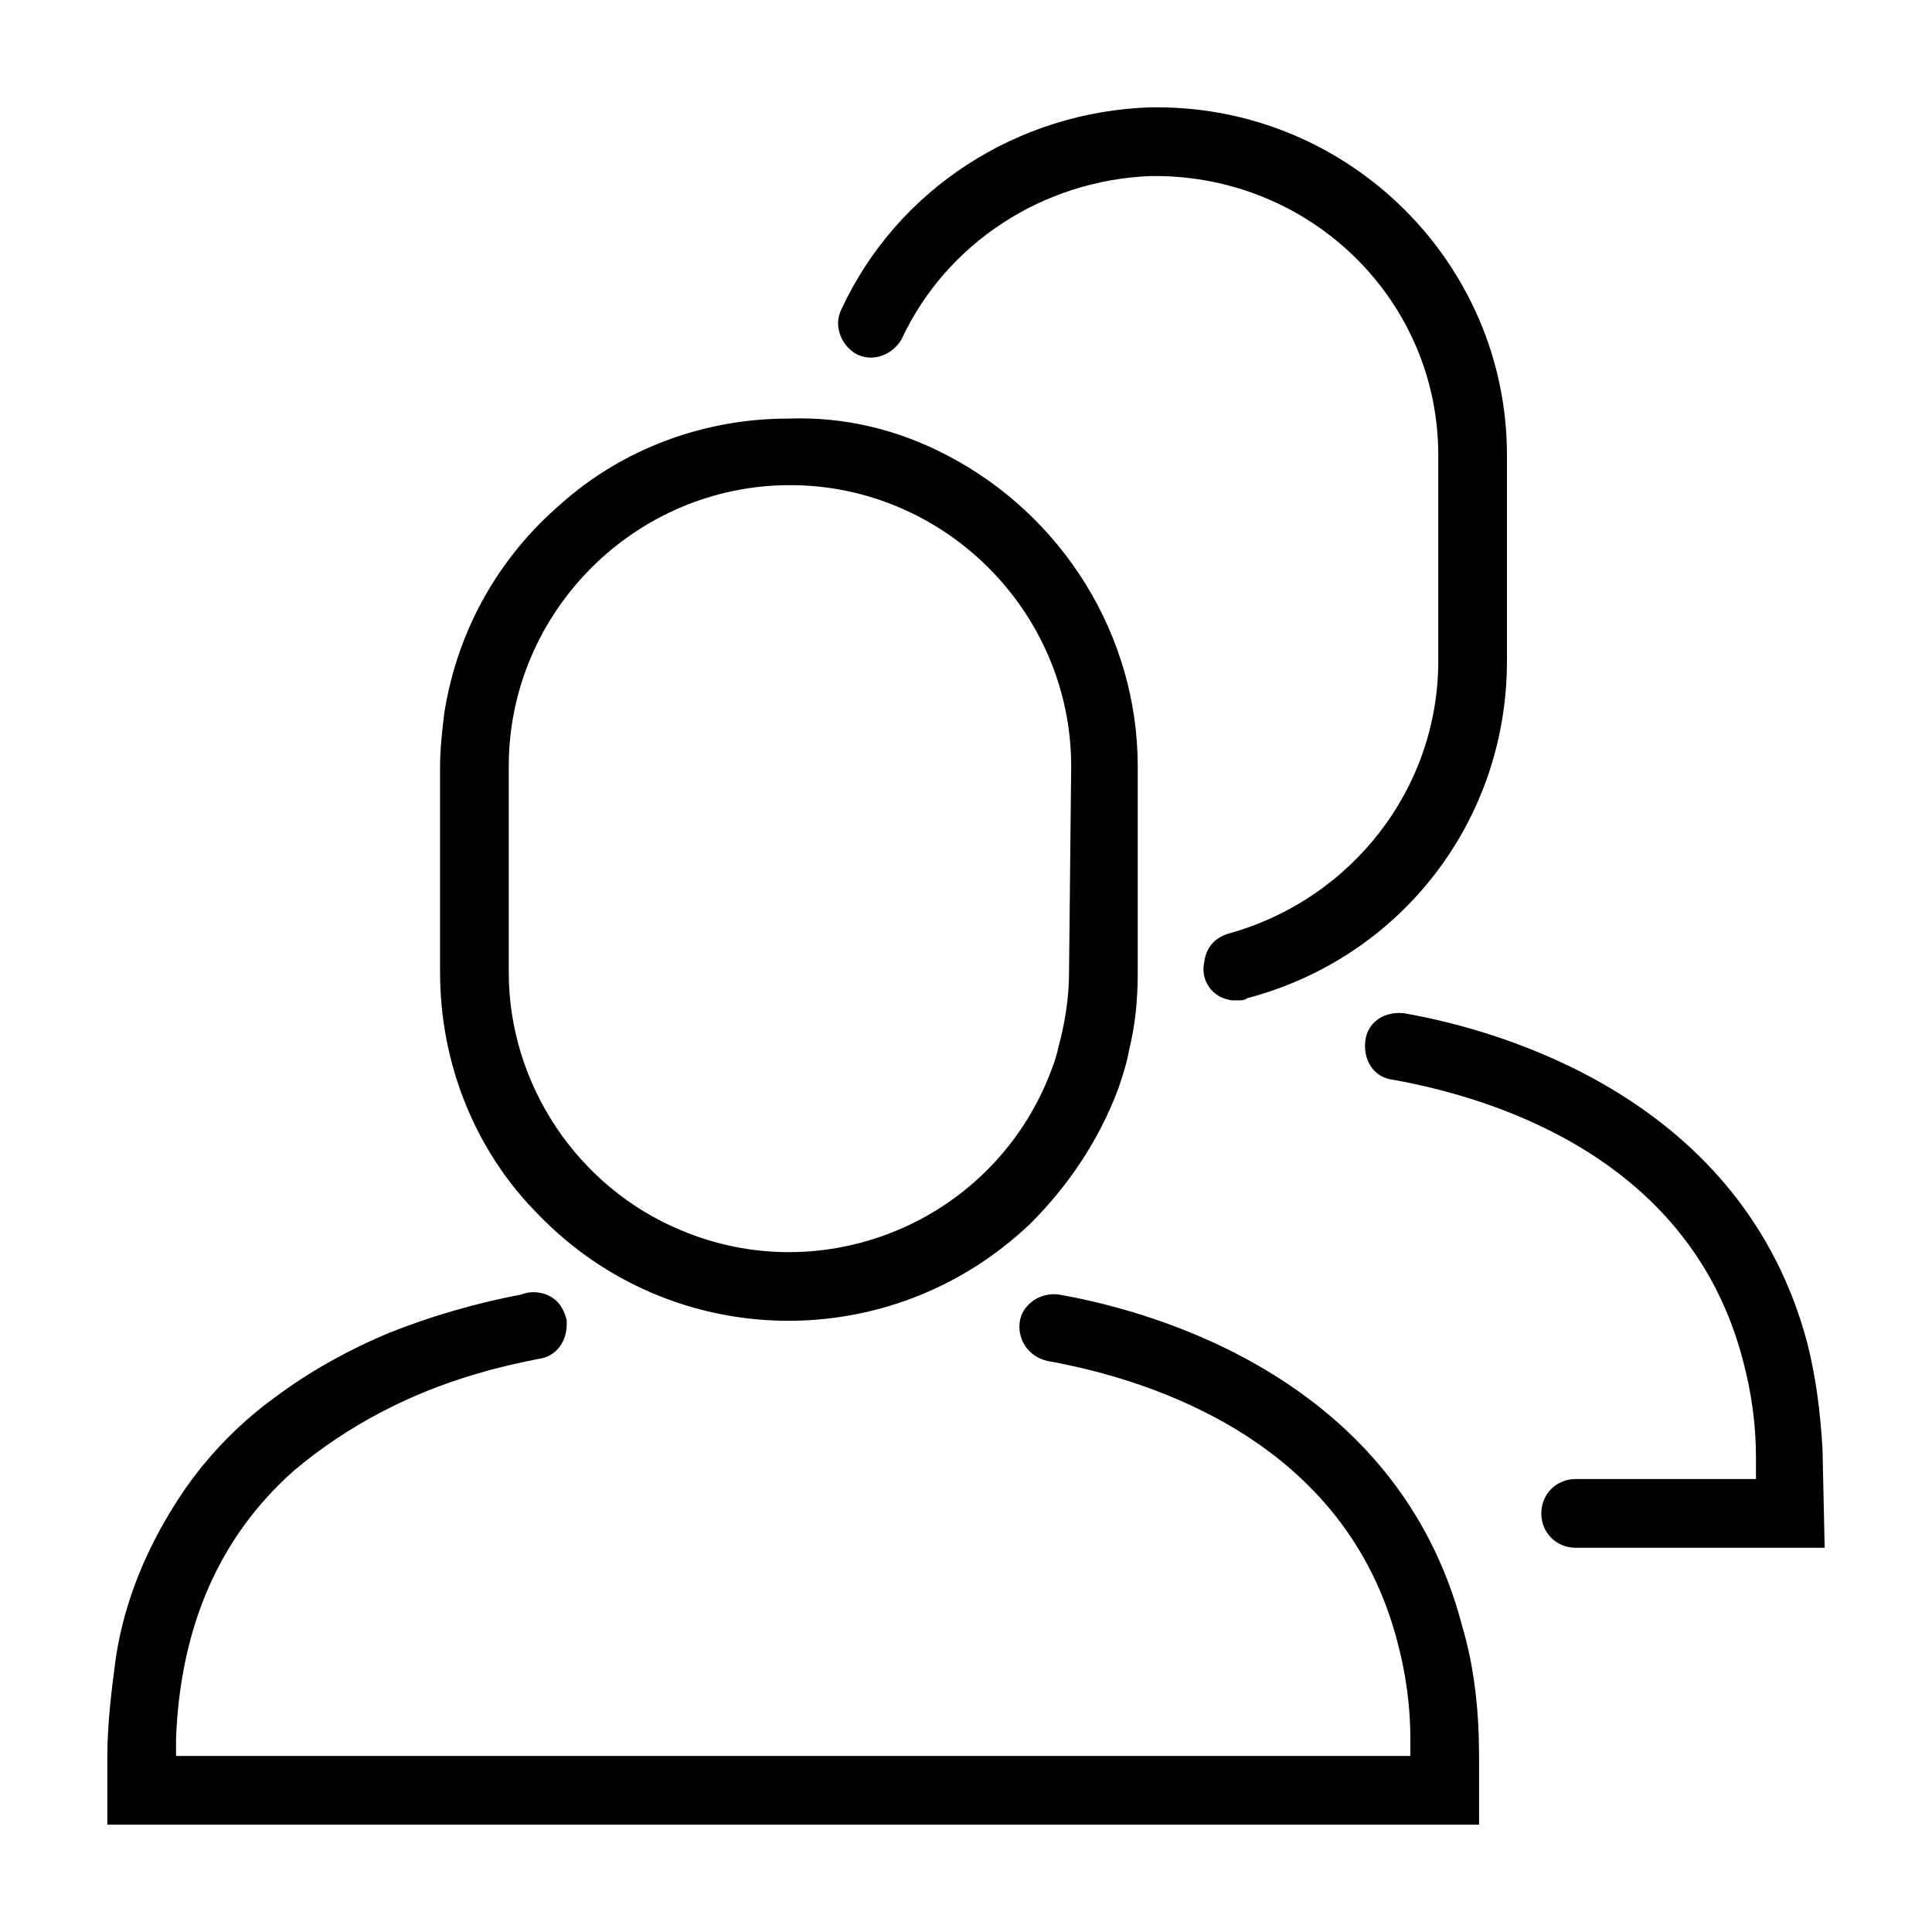 <svg xmlns="http://www.w3.org/2000/svg" xmlns:xlink="http://www.w3.org/1999/xlink" x="0px" y="0px" viewBox="0 0 90 90" style="enable-background:new 0 0 90 90;" xml:space="preserve"><g>	<g>		<path d="M36.7,19.5c-3.9,0-7.7,1.4-10.6,4c-2.9,2.5-4.8,5.9-5.4,9.7c-0.1,0.8-0.2,1.7-0.2,2.5v9.6c0,4.2,1.6,8.3,4.6,11.3   C31.3,63,41.5,63.2,48,57c1.8-1.8,3.2-3.9,4.1-6.3c0.2-0.6,0.4-1.2,0.5-1.8c0.3-1.2,0.4-2.4,0.4-3.6v-9.6c0-6.1-3.5-11.7-8.9-14.5   C41.8,20,39.3,19.4,36.7,19.5z M49.8,45.3c0,1.2-0.2,2.4-0.5,3.5c-0.1,0.5-0.3,1-0.5,1.5c-2.8,6.7-10.5,9.8-17.1,7   c-4.8-2-8-6.8-8-12v-9.6c0-7.2,5.9-13.1,13.1-13.1c7.2,0,13.1,5.9,13.1,13.1L49.8,45.3z"></path>		<path d="M53.9,5c-0.2,0-0.3,0-0.3,0c-6.2,0.2-11.8,3.8-14.4,9.4c-0.4,0.8,0,1.7,0.7,2.1c0.8,0.4,1.7,0,2.1-0.7c0,0,0,0,0,0   c2.1-4.5,6.6-7.4,11.6-7.6h0.2C61.1,8.2,67,14,67,21.2v9.6c0,5.9-4,11.1-9.8,12.7c-0.6,0.2-1,0.6-1.1,1.3   c-0.2,0.9,0.4,1.7,1.3,1.8c0.1,0,0.2,0,0.3,0c0.1,0,0.3,0,0.4-0.1c7.2-1.9,12.1-8.3,12.1-15.7v-9.6C70.2,12.3,62.9,5,53.9,5z"></path>		<path d="M68.1,75.7c-3-11.4-14.2-14.6-18.8-15.4c-0.9-0.1-1.7,0.5-1.8,1.3c-0.1,0.8,0.4,1.6,1.3,1.8c5,0.9,13.9,3.8,16.3,13.1   c0.4,1.5,0.6,3,0.6,4.5v0.8H8.2l0-0.8c0.2-5.2,2-9.4,5.5-12.5c2.5-2.1,5.4-3.6,8.5-4.5c1-0.3,1.9-0.5,2.9-0.7   c0.8-0.1,1.3-0.8,1.3-1.6c0-0.1,0-0.2,0-0.2c-0.1-0.4-0.3-0.8-0.6-1c-0.4-0.3-1-0.4-1.5-0.2c-2.1,0.4-4.2,1-6.2,1.8   c-1.9,0.8-3.7,1.8-5.3,3c-1.8,1.3-3.4,3-4.6,4.9c-1.4,2.2-2.4,4.6-2.8,7.2C5.2,78.7,5,80.3,5,81.8V85h63.9v-3.2   C68.9,79.8,68.7,77.7,68.1,75.7z"></path>		<path d="M84.9,67.5c-0.1-1.7-0.3-3.3-0.7-4.9c-3-11.4-14.2-14.6-18.8-15.4c-0.9-0.1-1.7,0.4-1.8,1.3c-0.1,0.9,0.4,1.7,1.3,1.8   c5,0.9,13.9,3.8,16.3,13.1c0.4,1.5,0.6,3,0.6,4.5v1h-8.4c-0.9,0-1.6,0.7-1.6,1.6c0,0.9,0.7,1.6,1.6,1.6H85L84.9,67.5z"></path>	</g></g></svg>